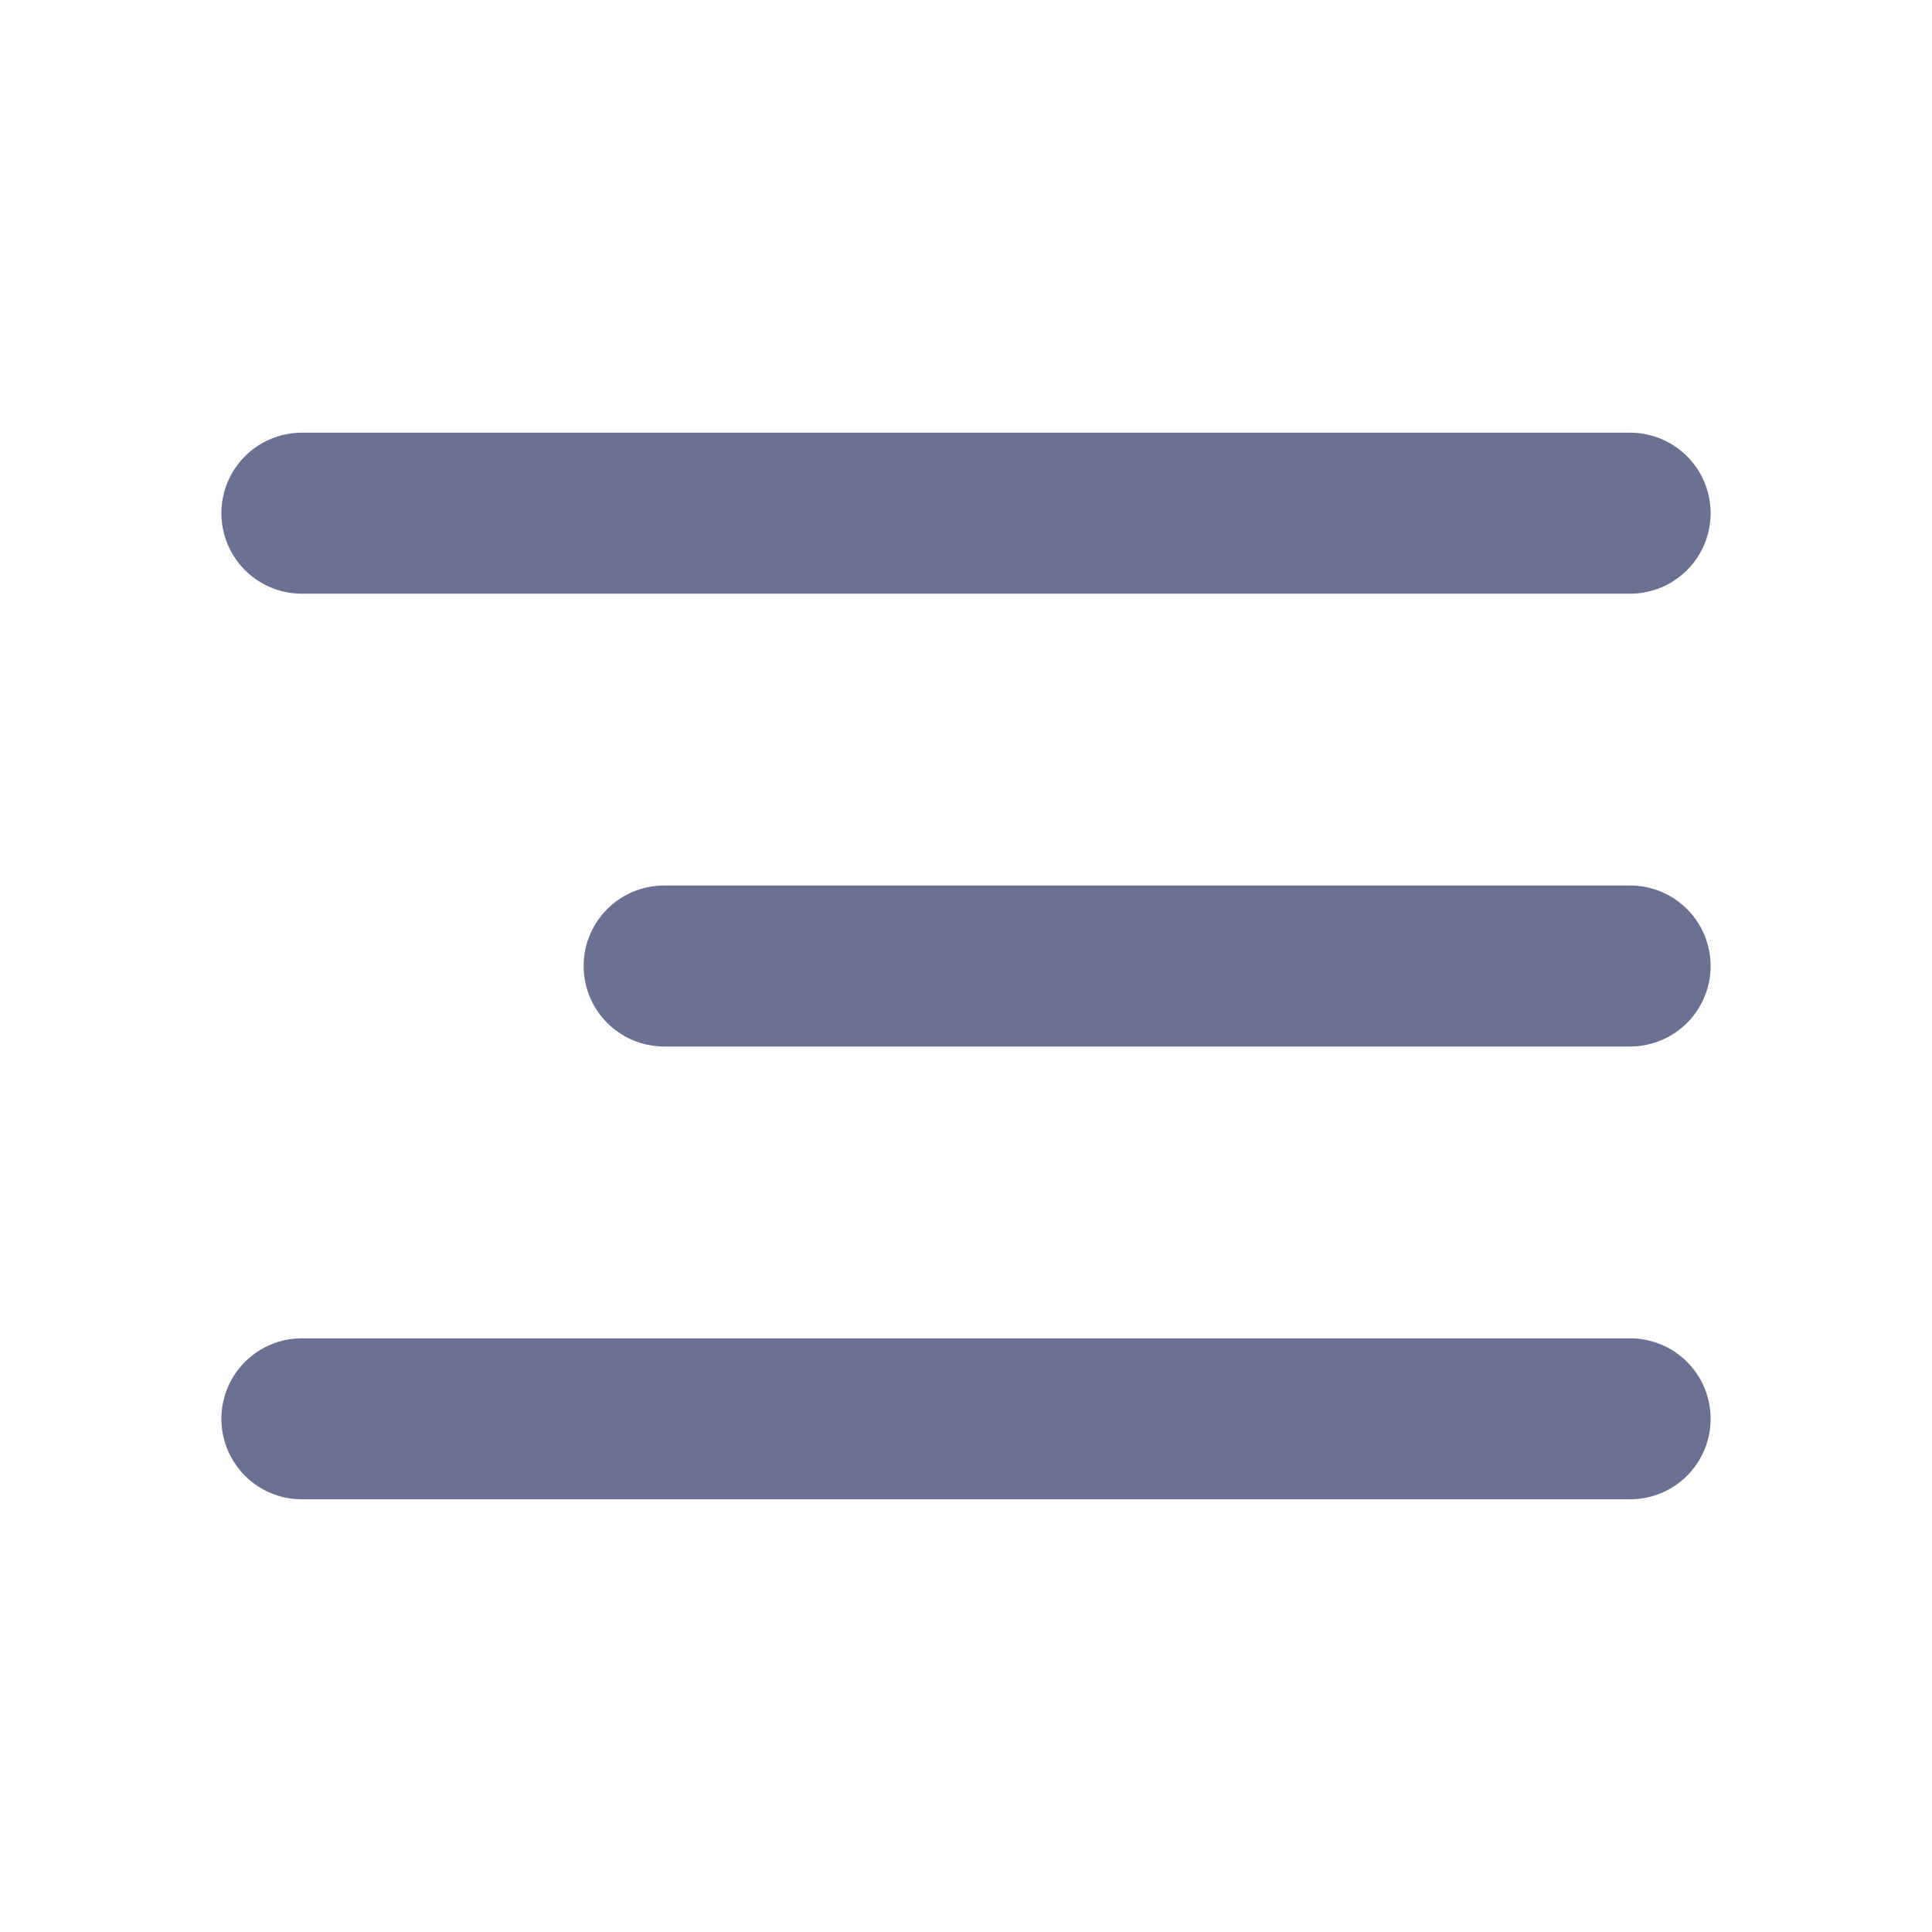 <svg width="24" height="24" viewBox="0 0 24 24" fill="none" xmlns="http://www.w3.org/2000/svg">
<path d="M20.25 6.375H3.75" stroke="#6A7193" stroke-width="2" stroke-linecap="round" stroke-linejoin="round"/>
<path d="M20.25 12H8.25" stroke="#6A7193" stroke-width="2" stroke-linecap="round" stroke-linejoin="round"/>
<path d="M20.25 17.625H3.75" stroke="#6A7193" stroke-width="2" stroke-linecap="round" stroke-linejoin="round"/>
</svg>
